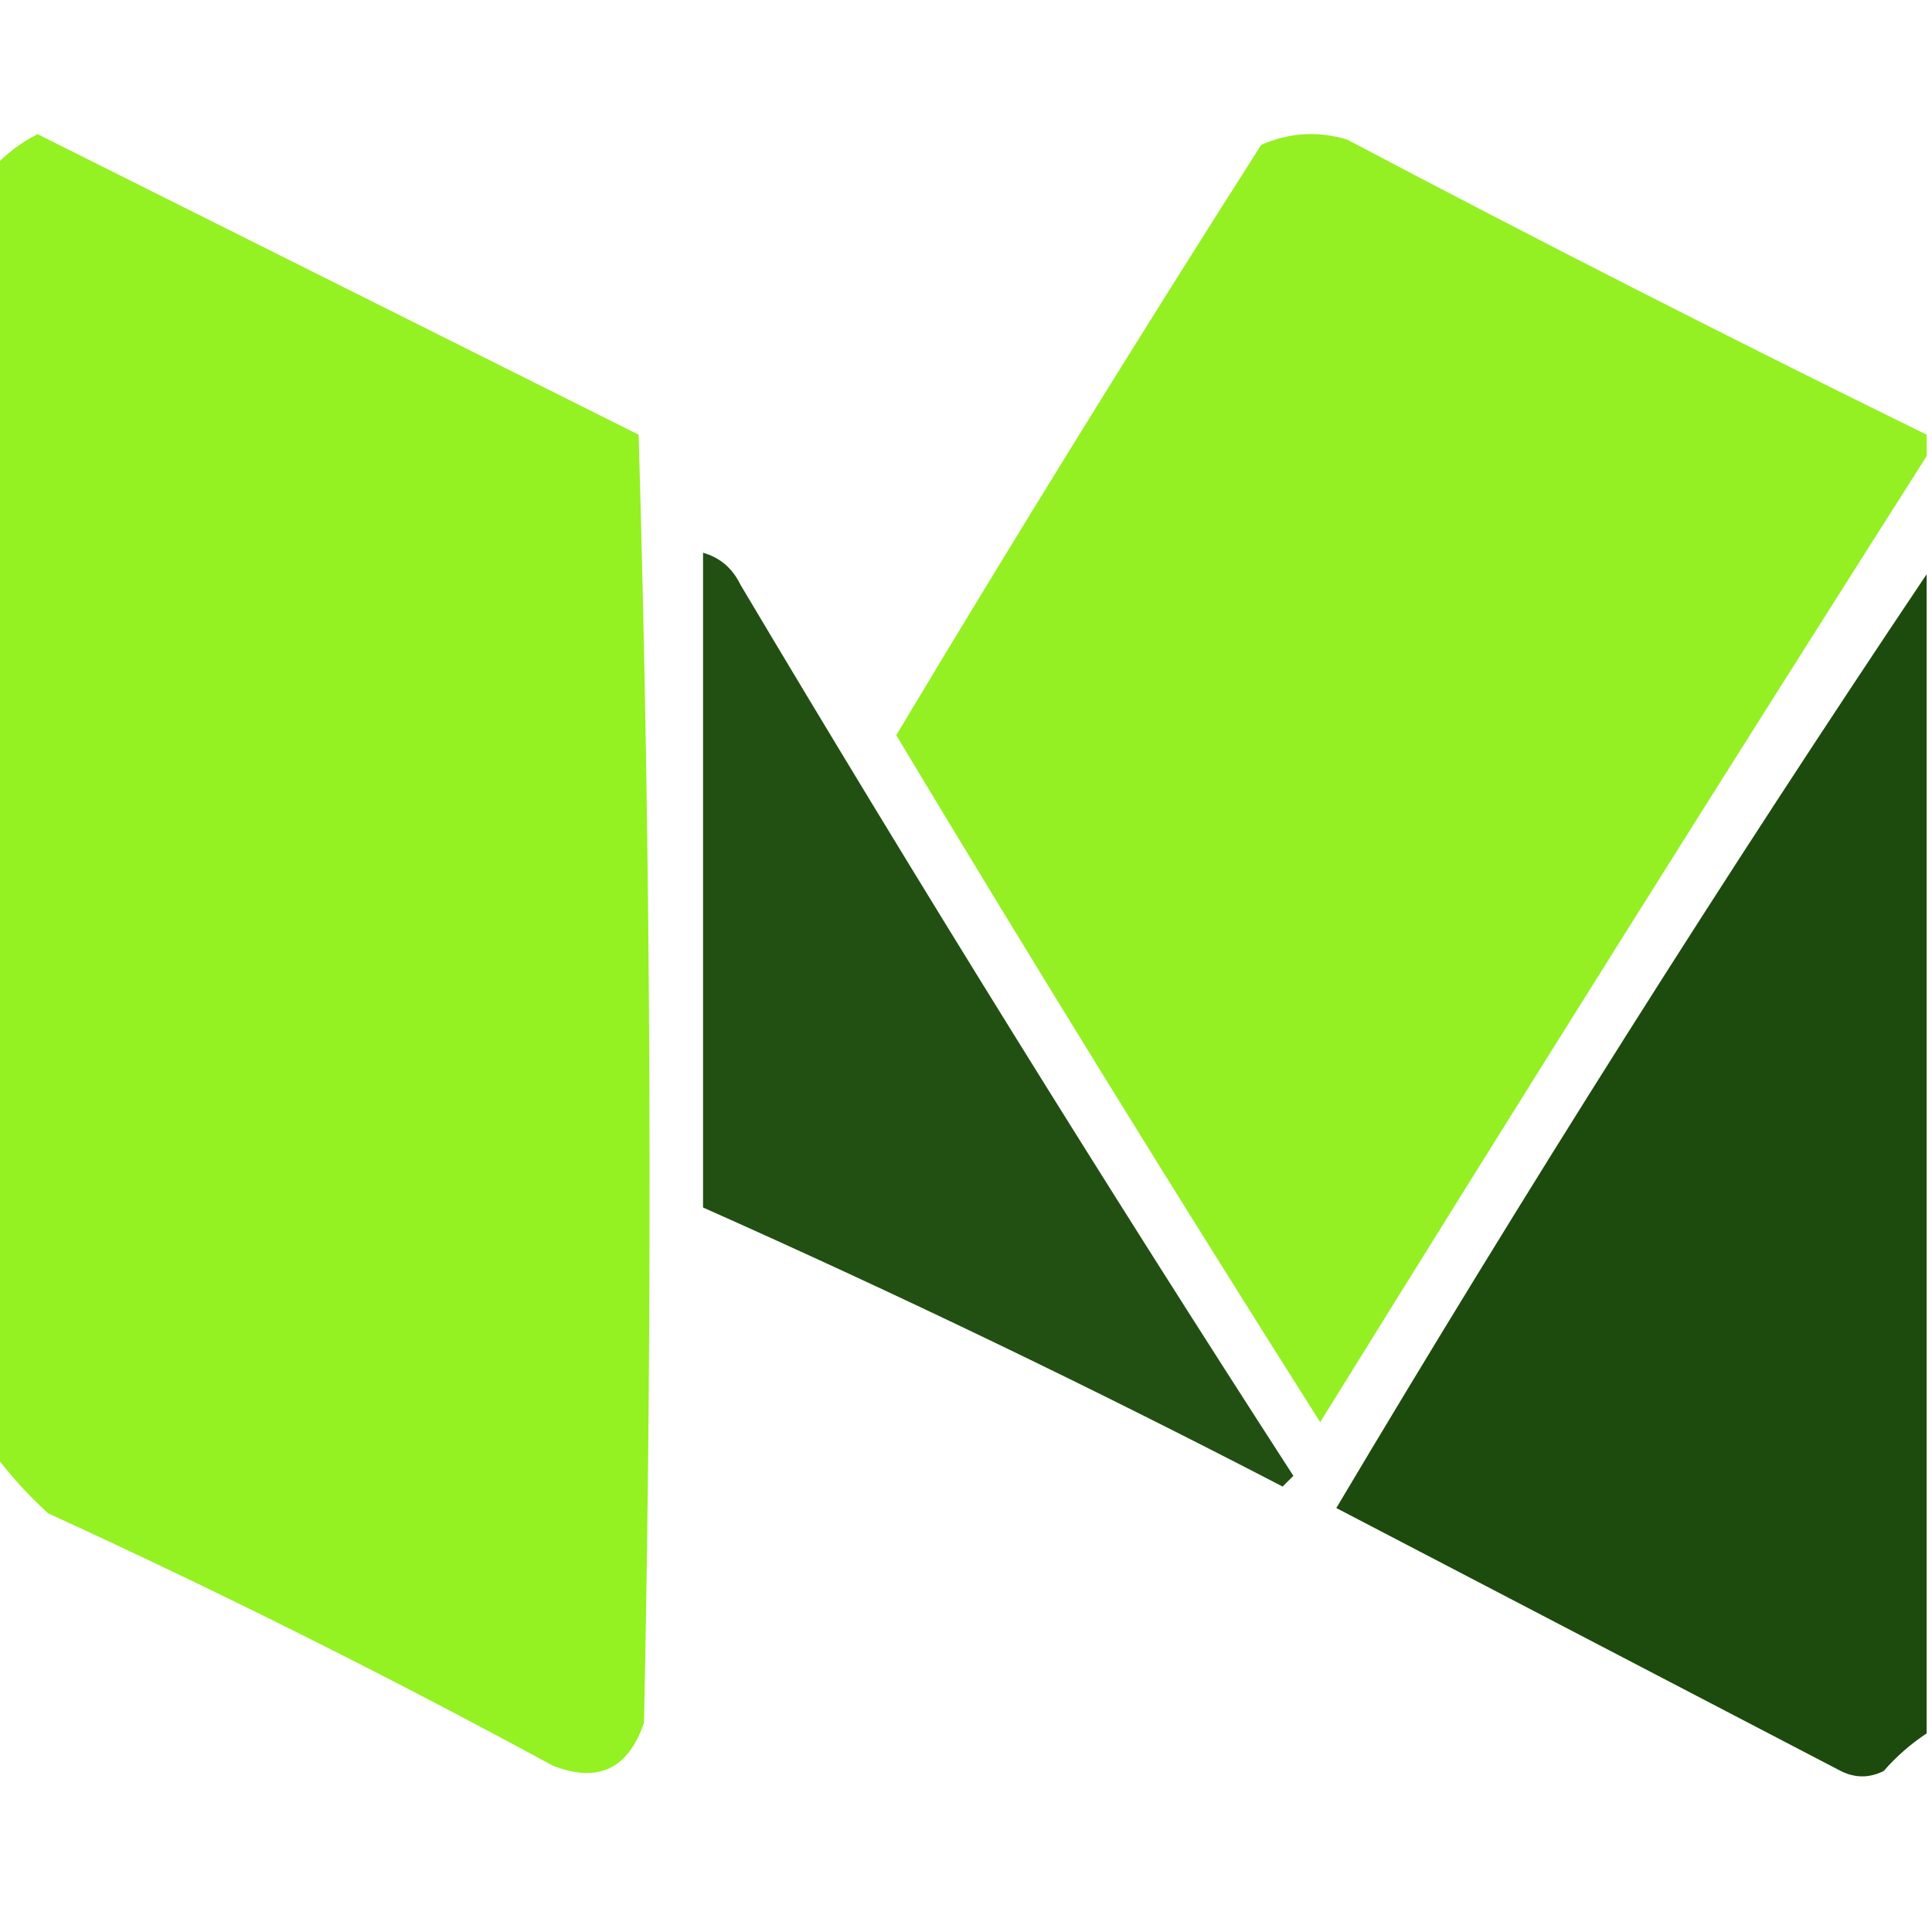 <?xml version="1.0" encoding="UTF-8"?>
<!DOCTYPE svg PUBLIC "-//W3C//DTD SVG 1.1//EN" "http://www.w3.org/Graphics/SVG/1.1/DTD/svg11.dtd">
<svg xmlns="http://www.w3.org/2000/svg" version="1.1" width="180px" height="180px" style="shape-rendering:geometricPrecision; text-rendering:geometricPrecision; image-rendering:optimizeQuality; fill-rule:evenodd; clip-rule:evenodd" xmlns:xlink="http://www.w3.org/1999/xlink">
<g><path style="opacity:0.968" fill="#91f01b" d="M -0.5,135.5 C -0.5,95.5 -0.5,55.5 -0.5,15.5C 0.626,14.286 1.959,13.286 3.5,12.5C 22.193,21.846 40.859,31.18 59.5,40.5C 60.667,80.496 60.833,120.496 60,160.5C 58.535,164.819 55.702,166.152 51.5,164.5C 36.112,156.139 20.445,148.306 4.5,141C 2.598,139.27 0.931,137.437 -0.5,135.5 Z"/></g>
<g><path style="opacity:0.965" fill="#91f01b" d="M 179.5,40.5 C 179.5,41.167 179.5,41.833 179.5,42.5C 160.53,72.327 141.696,102.327 123,132.5C 109.583,111.334 96.416,90.001 83.5,68.5C 94.583,49.999 105.916,31.666 117.5,13.5C 120.106,12.348 122.773,12.182 125.5,13C 143.371,22.435 161.371,31.602 179.5,40.5 Z"/></g>
<g><path style="opacity:0.924" fill="#114201" d="M 65.5,51.5 C 67.074,51.937 68.241,52.937 69,54.5C 85.666,82.502 102.832,110.169 120.5,137.5C 120.167,137.833 119.833,138.167 119.5,138.5C 101.711,129.271 83.711,120.605 65.5,112.5C 65.5,92.167 65.5,71.833 65.5,51.5 Z"/></g>
<g><path style="opacity:0.948" fill="#114201" d="M 179.5,53.5 C 179.5,89.5 179.5,125.5 179.5,161.5C 178.038,162.458 176.705,163.624 175.5,165C 174.167,165.667 172.833,165.667 171.5,165C 155.833,156.833 140.167,148.667 124.5,140.5C 142.133,110.865 160.466,81.865 179.5,53.5 Z"/></g>
</svg>
